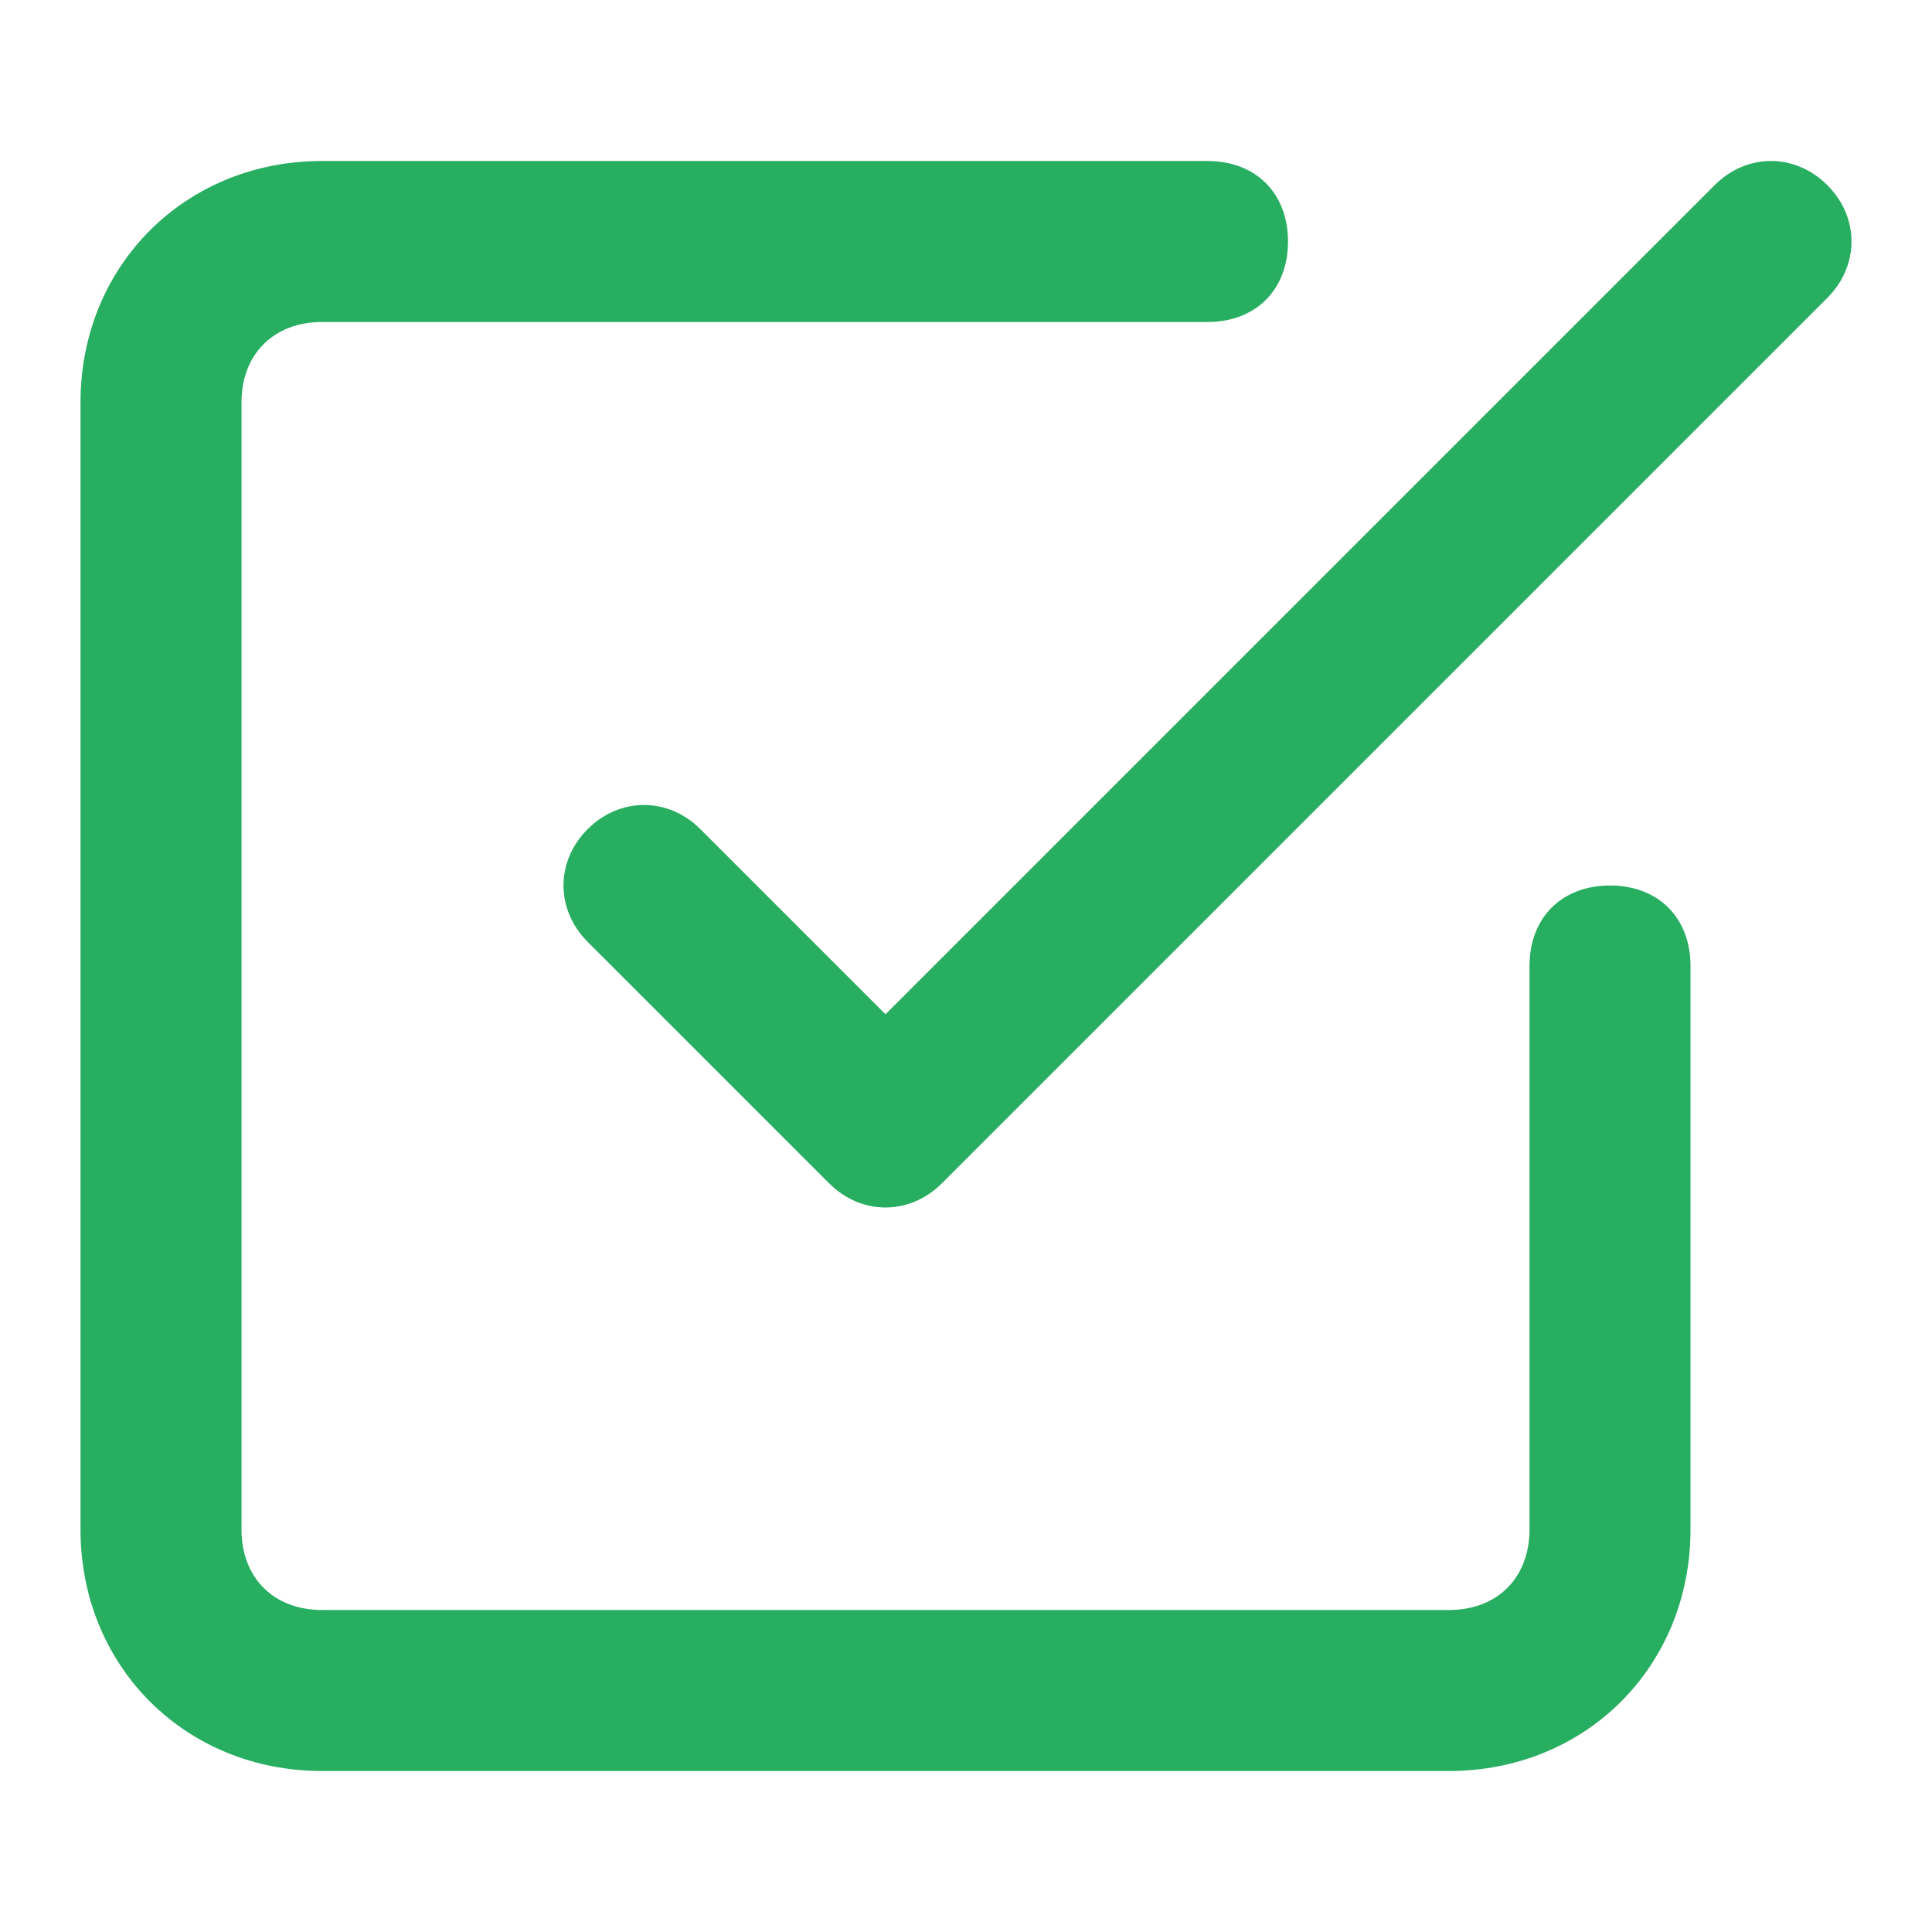 <svg fill="#27ae60" t="1711418787521" class="icon" viewBox="0 0 1024 1024" version="1.1" xmlns="http://www.w3.org/2000/svg" p-id="1609" width="200" height="200"><path d="M640 85.333c25.6 0 42.667 17.067 42.667 42.667s-17.067 42.667-42.667 42.667H170.667c-25.6 0-42.667 17.067-42.667 42.667v597.333c0 25.6 17.067 42.667 42.667 42.667h597.333c25.6 0 42.667-17.067 42.667-42.667v-298.667c0-25.6 17.067-42.667 42.667-42.667s42.667 17.067 42.667 42.667v298.667c0 72.533-55.467 128-128 128H170.667c-72.533 0-128-55.467-128-128V213.333c0-72.533 55.467-128 128-128h469.333z m268.8 12.8c17.067-17.067 42.667-17.067 59.733 0 17.067 17.067 17.067 42.667 0 59.733l-469.333 469.333c-17.067 17.067-42.667 17.067-59.733 0l-128-128c-17.067-17.067-17.067-42.667 0-59.733 17.067-17.067 42.667-17.067 59.733 0l98.133 98.133L908.8 98.133z" p-id="1610"></path></svg>